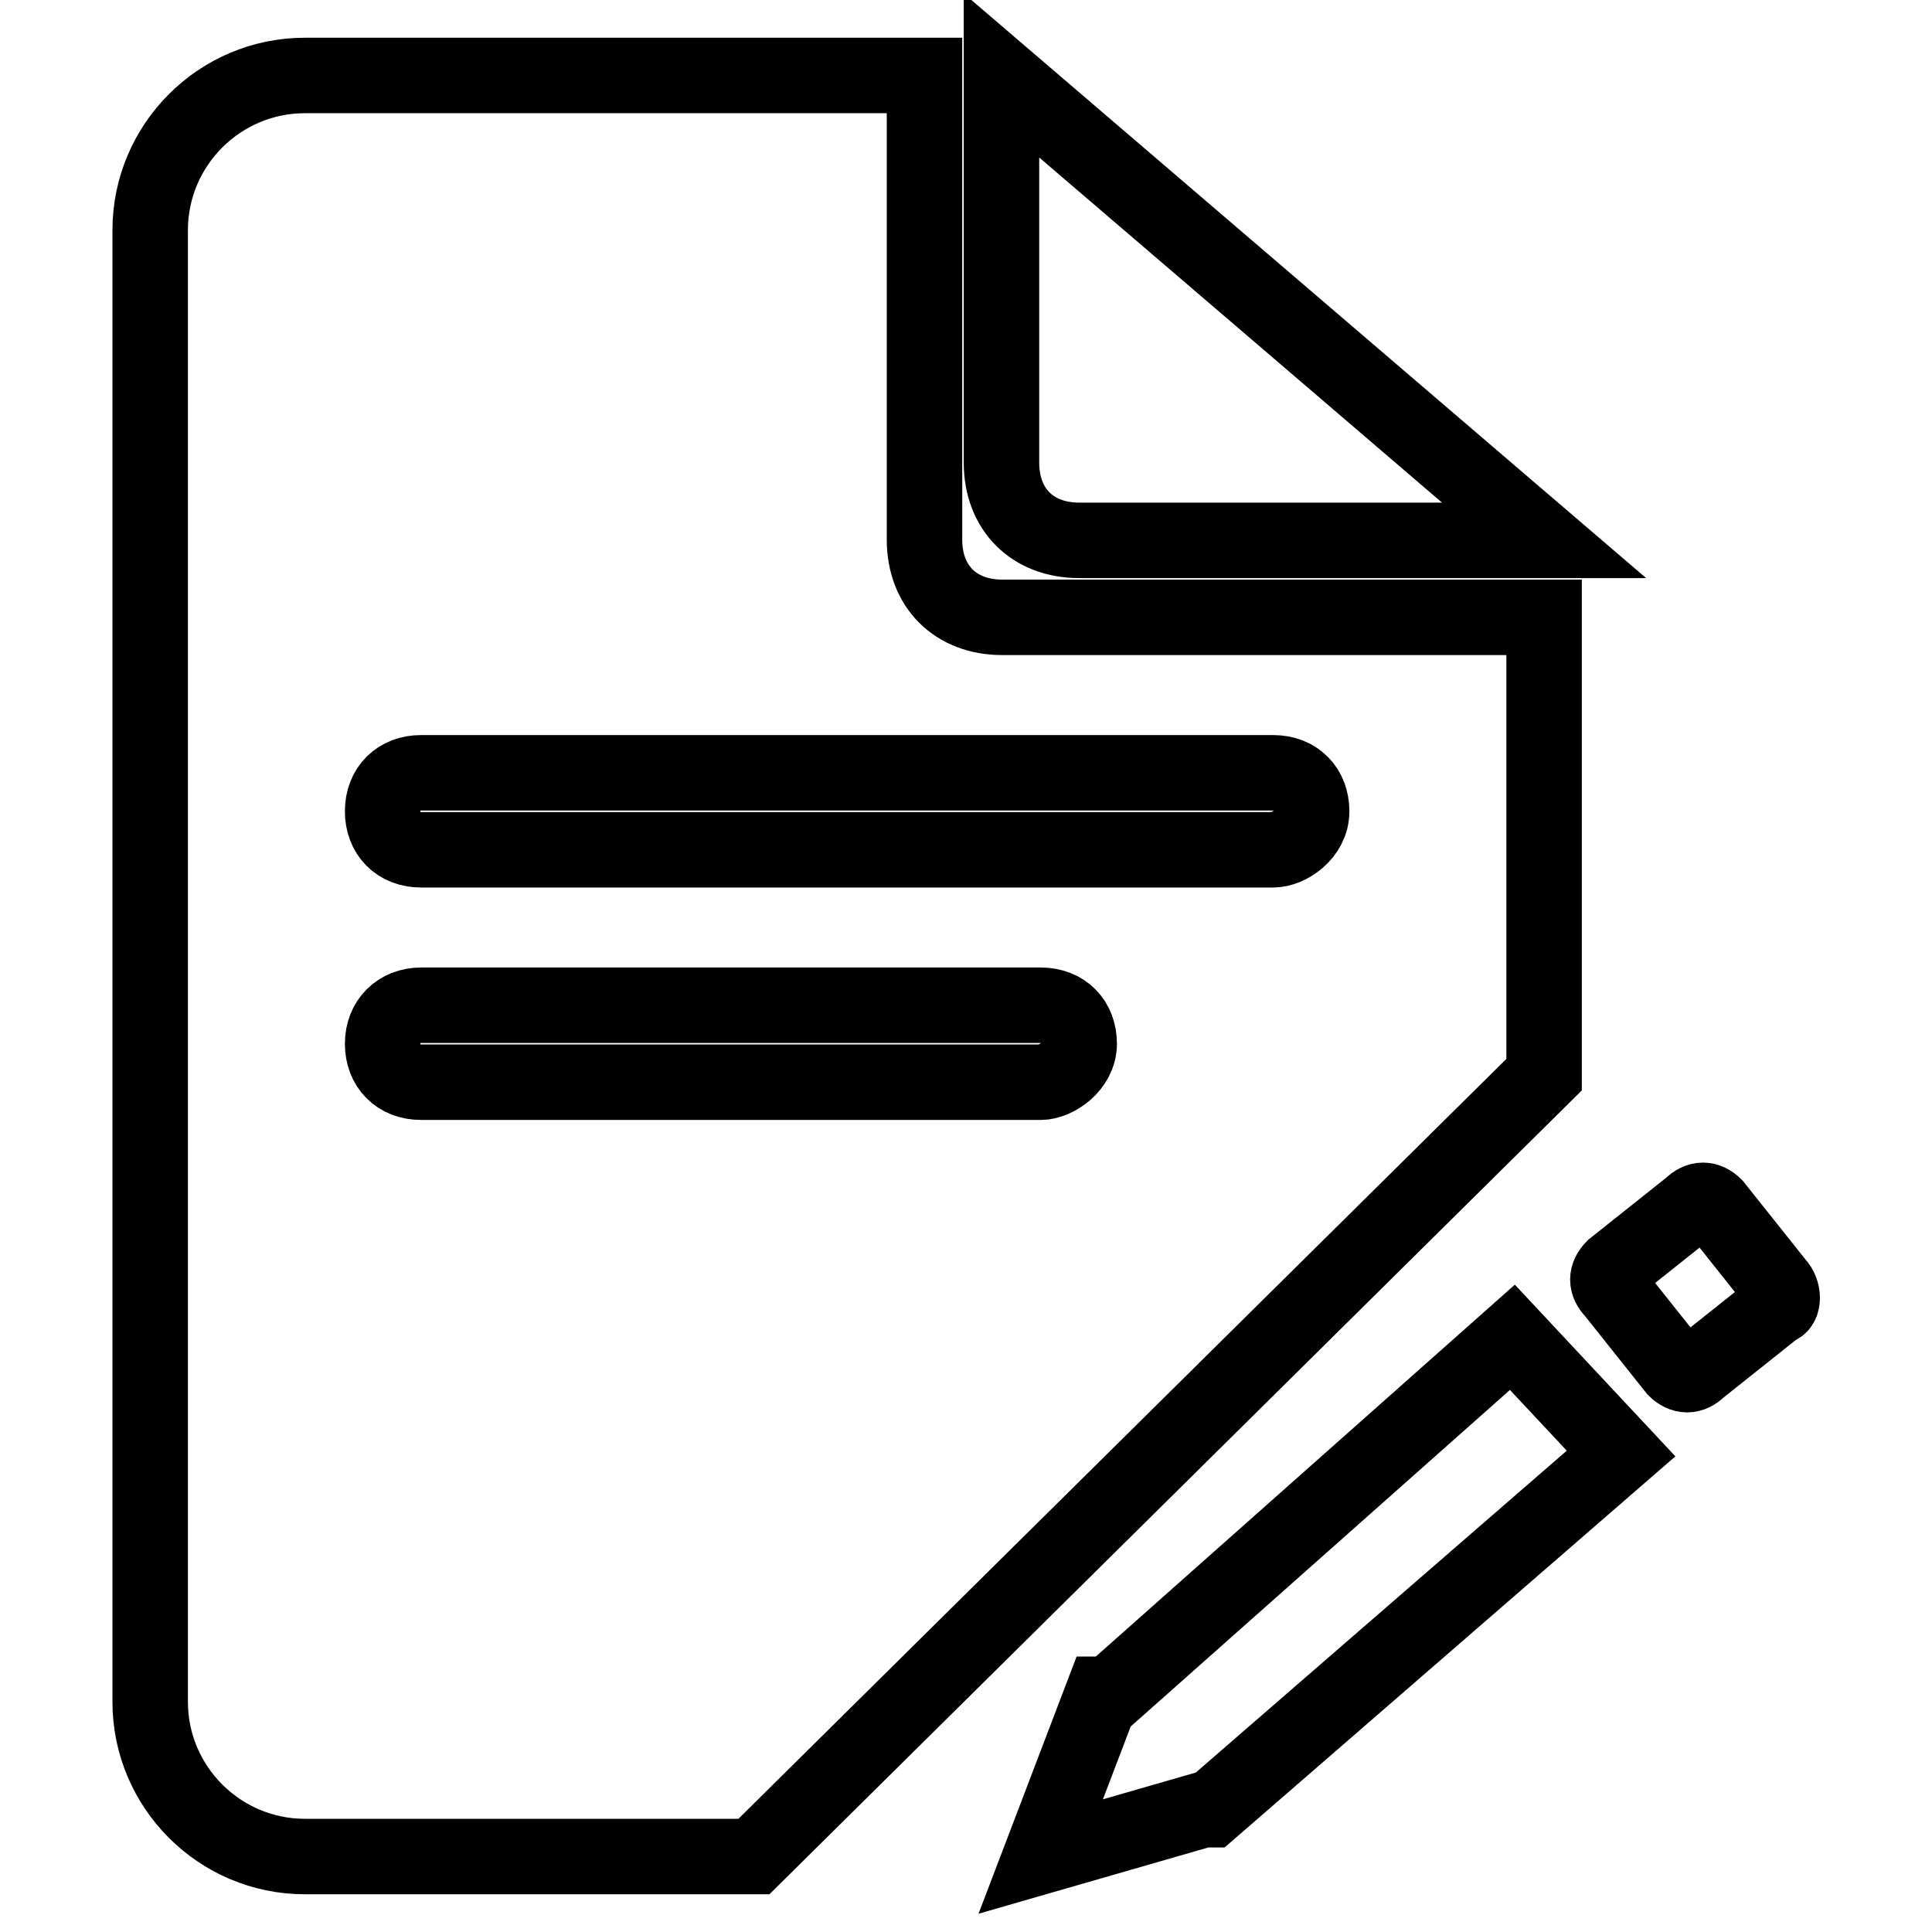<?xml version="1.0" encoding="utf-8"?>
<!-- Svg Vector Icons : http://www.onlinewebfonts.com/icon -->
<!DOCTYPE svg PUBLIC "-//W3C//DTD SVG 1.1//EN" "http://www.w3.org/Graphics/SVG/1.1/DTD/svg11.dtd">
<svg version="1.1" xmlns="http://www.w3.org/2000/svg" xmlns:xlink="http://www.w3.org/1999/xlink" x="0px" y="0px" viewBox="0 0 256 256" enable-background="new 0 0 256 256" xml:space="preserve">
<g> <path stroke-width="10" fill-opacity="0" stroke="#000000"  d="M143,71.6h61.6L132.7,10v51.3C132.7,67.5,136.8,71.6,143,71.6z M147.1,224.5h-1l-8.2,21.5l21.5-6.2h1 l54.4-47.2l-14.4-15.4L147.1,224.5z M204.6,81.8h-71.8c-6.2,0-10.3-4.1-10.3-10.3V10H40.4c-11.3,0-20.5,9.2-20.5,20.5v195 c0,11.3,9.2,20.5,20.5,20.5h59.5l104.7-103.6V81.8z M137.9,143.4H55.8c-3.1,0-5.1-2.1-5.1-5.1s2.1-5.1,5.1-5.1h82.1 c3.1,0,5.1,2.1,5.1,5.1S139.9,143.4,137.9,143.4z M168.7,112.6H55.8c-3.1,0-5.1-2.1-5.1-5.1c0-3.1,2.1-5.1,5.1-5.1h112.9 c3.1,0,5.1,2.1,5.1,5.1C173.8,110.6,170.7,112.6,168.7,112.6z M235.4,170.1l-8.2-10.3c-1-1-2.1-1-3.1,0l-10.3,8.2c-1,1-1,2.1,0,3.1 l8.2,10.3c1,1,2.1,1,3.1,0l10.3-8.2C236.4,173.1,236.4,171.1,235.4,170.1z"/></g>
</svg>